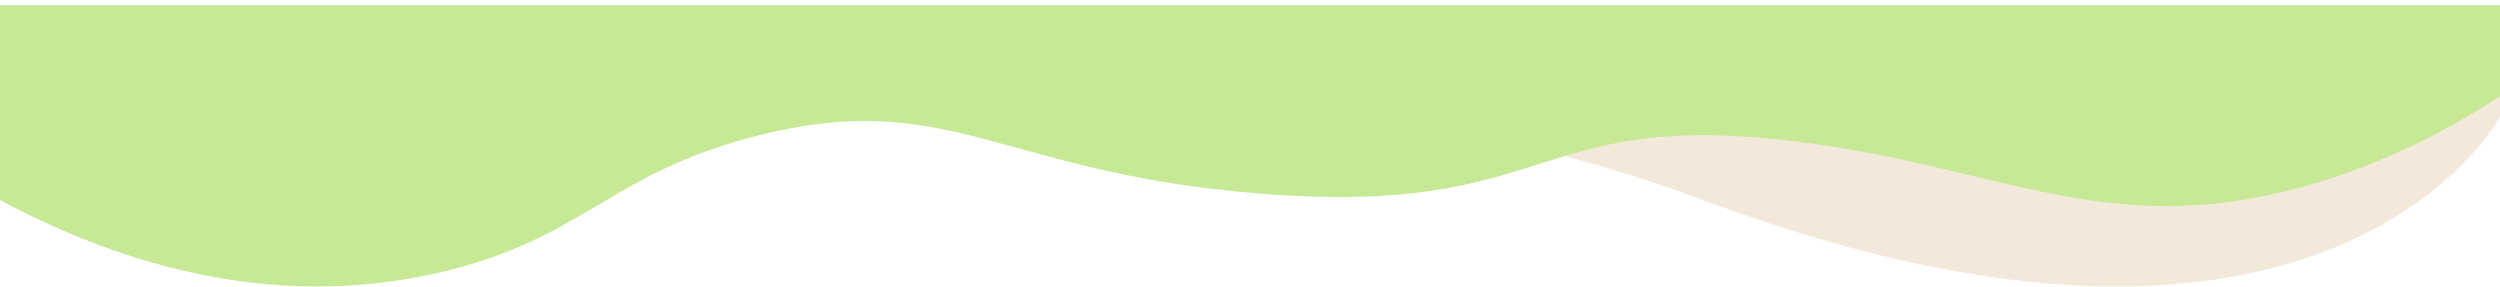 <svg width="375" height="43" viewBox="0 0 375 43" fill="none" xmlns="http://www.w3.org/2000/svg">
<path d="M375 7.031L375 17.507C375 17.507 349.732 65.166 255.645 30.076C161.557 -5.013 58.333 29.552 58.333 29.552L58.333 7.031L375 7.031Z" fill="#F3E9DA"/>
<path d="M375 14.419C368.433 18.736 358.237 24.517 345.284 28.063C315.96 36.08 300.181 25.037 269.574 21.241C229.187 16.237 233.585 32.617 188.916 29.039C150.03 25.924 142.436 13.166 113.915 20.271C91.704 25.802 87.758 35.662 66.507 40.737C39.604 47.161 15.961 38.514 -1.05309e-06 30.016L1.50267e-06 0.781L375 0.781L375 14.425L375 14.419Z" fill="#C7E995"/>
</svg>
